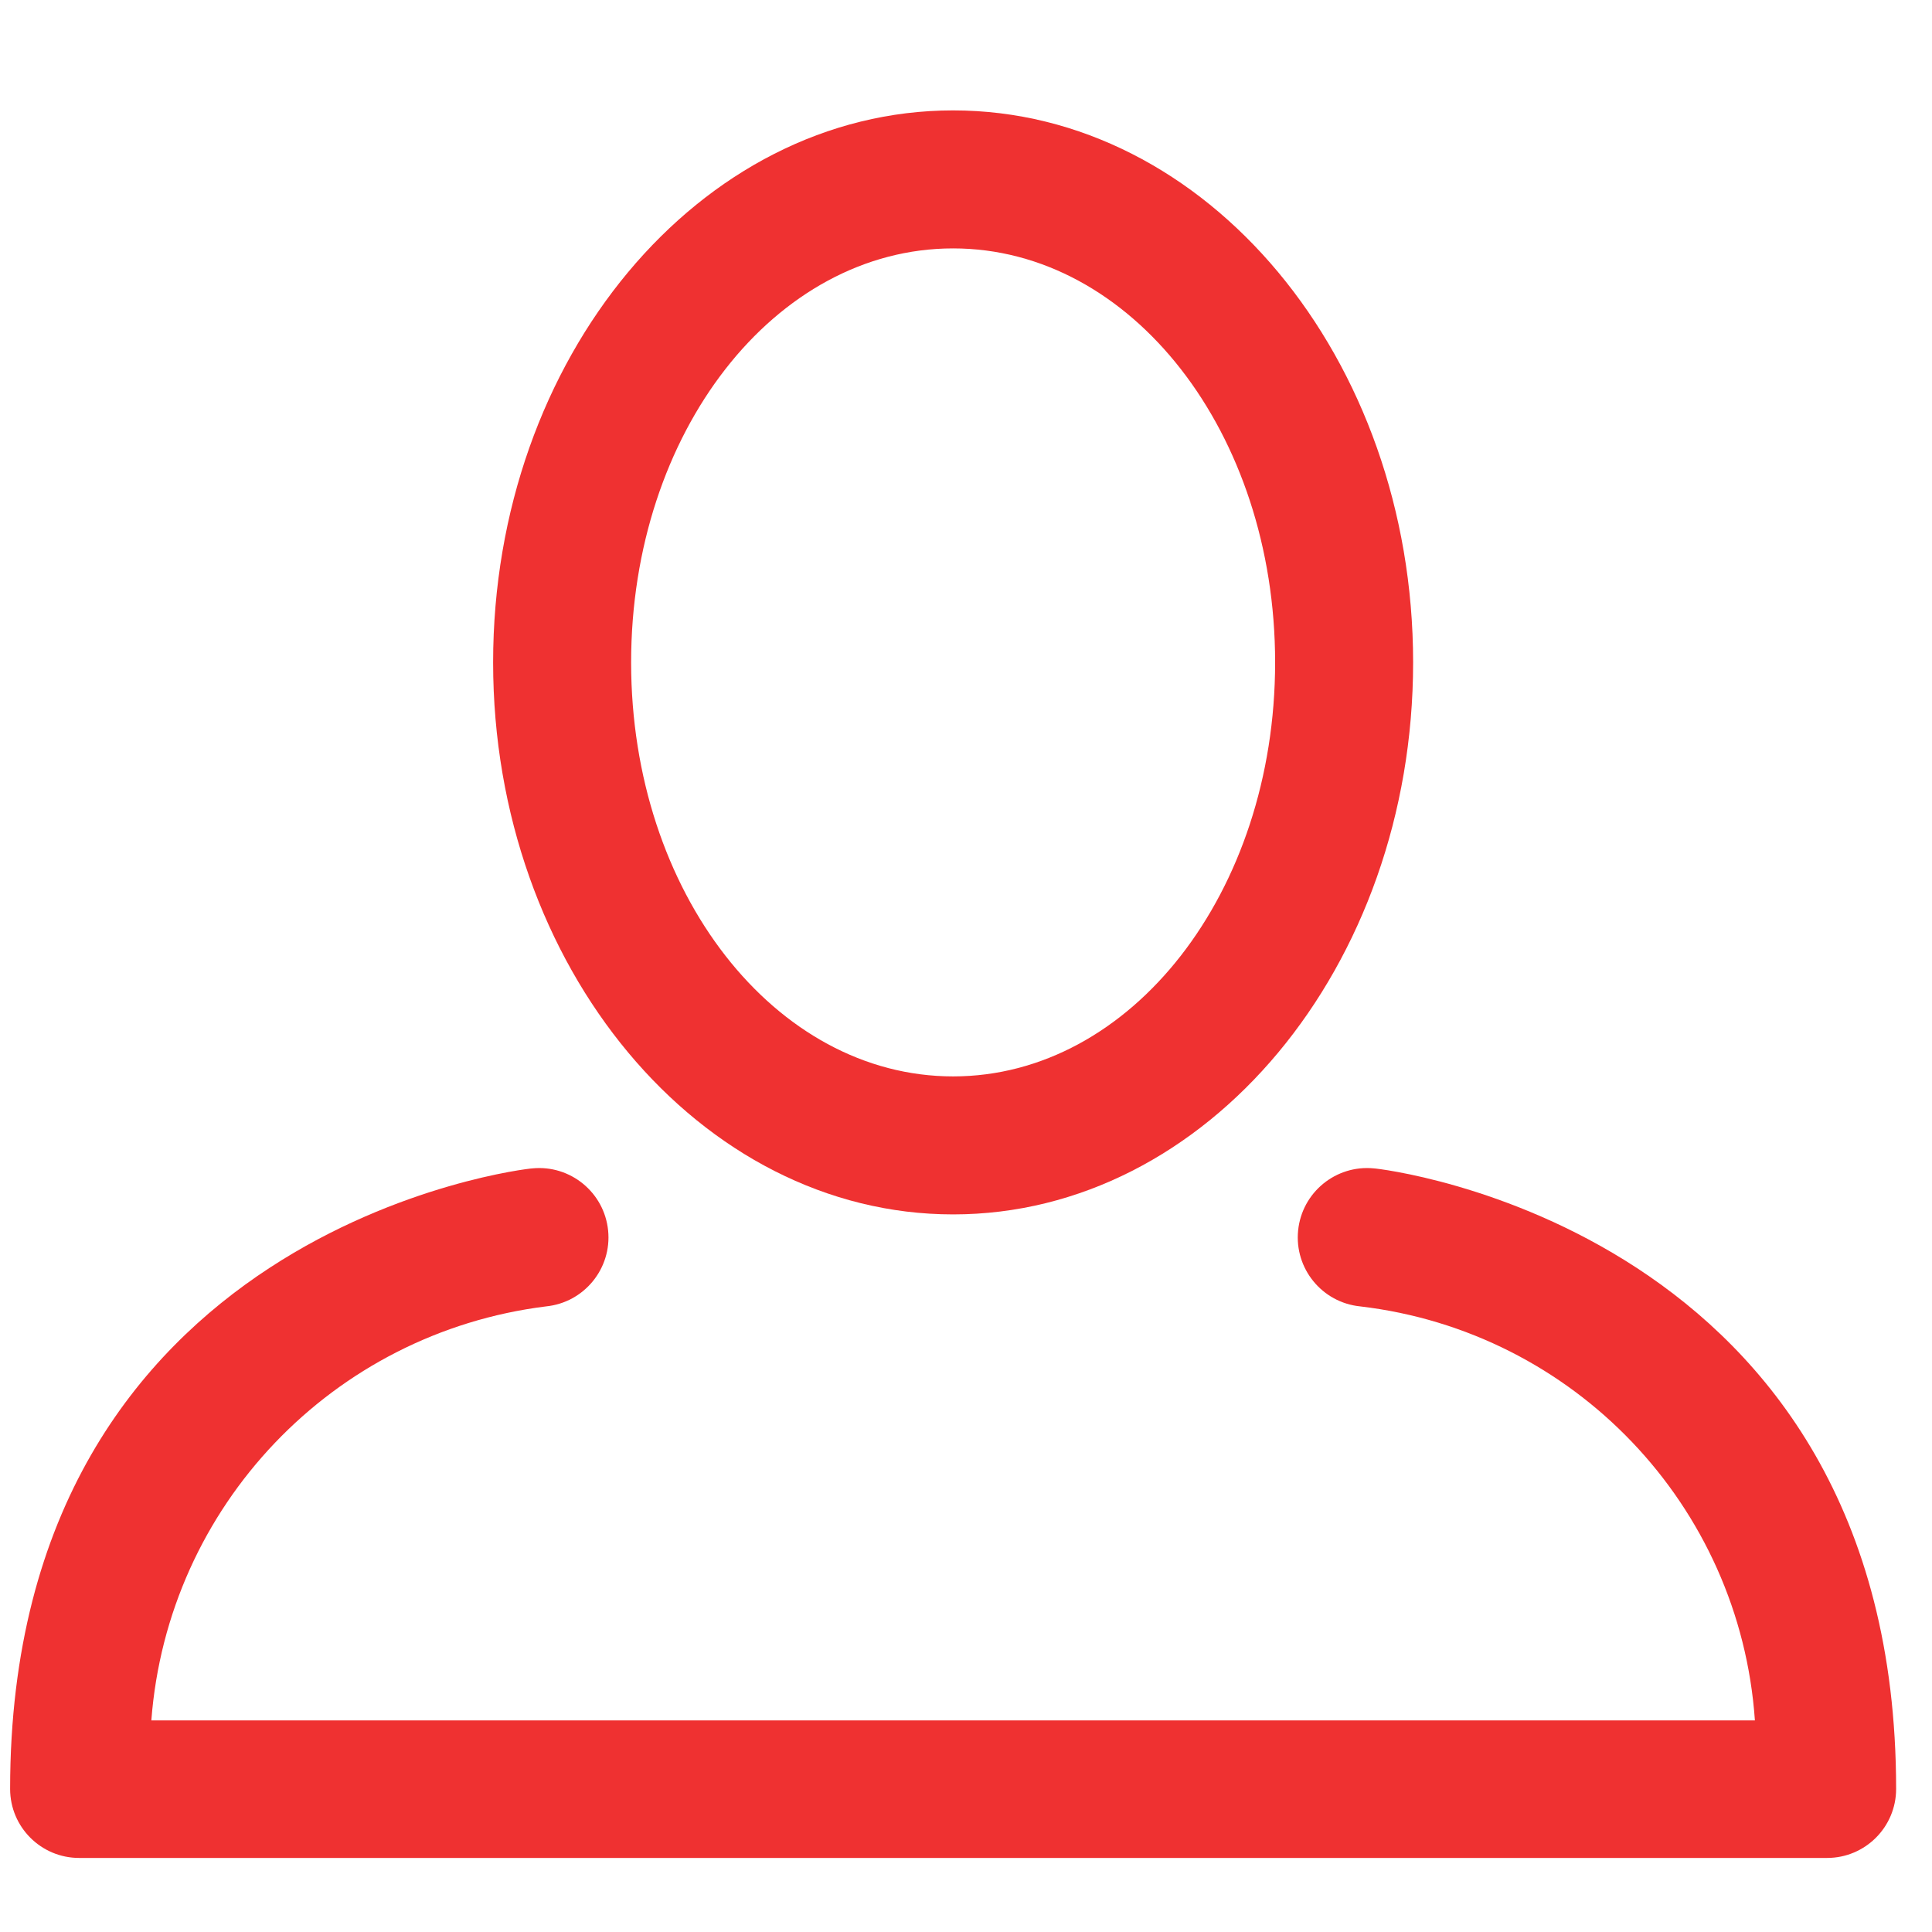 <?xml version="1.0" encoding="UTF-8"?> <svg xmlns="http://www.w3.org/2000/svg" width="42" height="42" viewBox="0 0 42 42" fill="none"> <path fill-rule="evenodd" clip-rule="evenodd" d="M20.72 26.4C26.23 26.4 30.72 21.02 30.72 14.4C30.72 7.78 26.23 2.4 20.72 2.4C15.21 2.4 10.72 7.78 10.72 14.4C10.72 21.02 15.22 26.4 20.72 26.4ZM20.72 5.4C24.59 5.4 27.72 9.4 27.72 14.4C27.72 19.4 24.59 23.4 20.72 23.4C16.85 23.4 13.72 19.4 13.72 14.4C13.72 9.4 16.85 5.4 20.72 5.4Z" fill="#EF3131"></path> <path fill-rule="evenodd" clip-rule="evenodd" d="M29.87 25.4C29.041 25.317 28.303 25.922 28.22 26.75C28.137 27.578 28.741 28.317 29.57 28.4C34.222 28.947 37.826 32.727 38.15 37.4H3.29C3.644 32.741 7.233 28.977 11.87 28.4C12.698 28.317 13.303 27.578 13.22 26.75C13.137 25.922 12.398 25.317 11.57 25.4C11.46 25.4 0.22 26.68 0.22 38.89C0.22 39.718 0.892 40.39 1.72 40.39H39.72C40.548 40.39 41.22 39.718 41.22 38.89C41.22 26.68 29.98 25.4 29.87 25.4Z" fill="#EF3131"></path> </svg> 